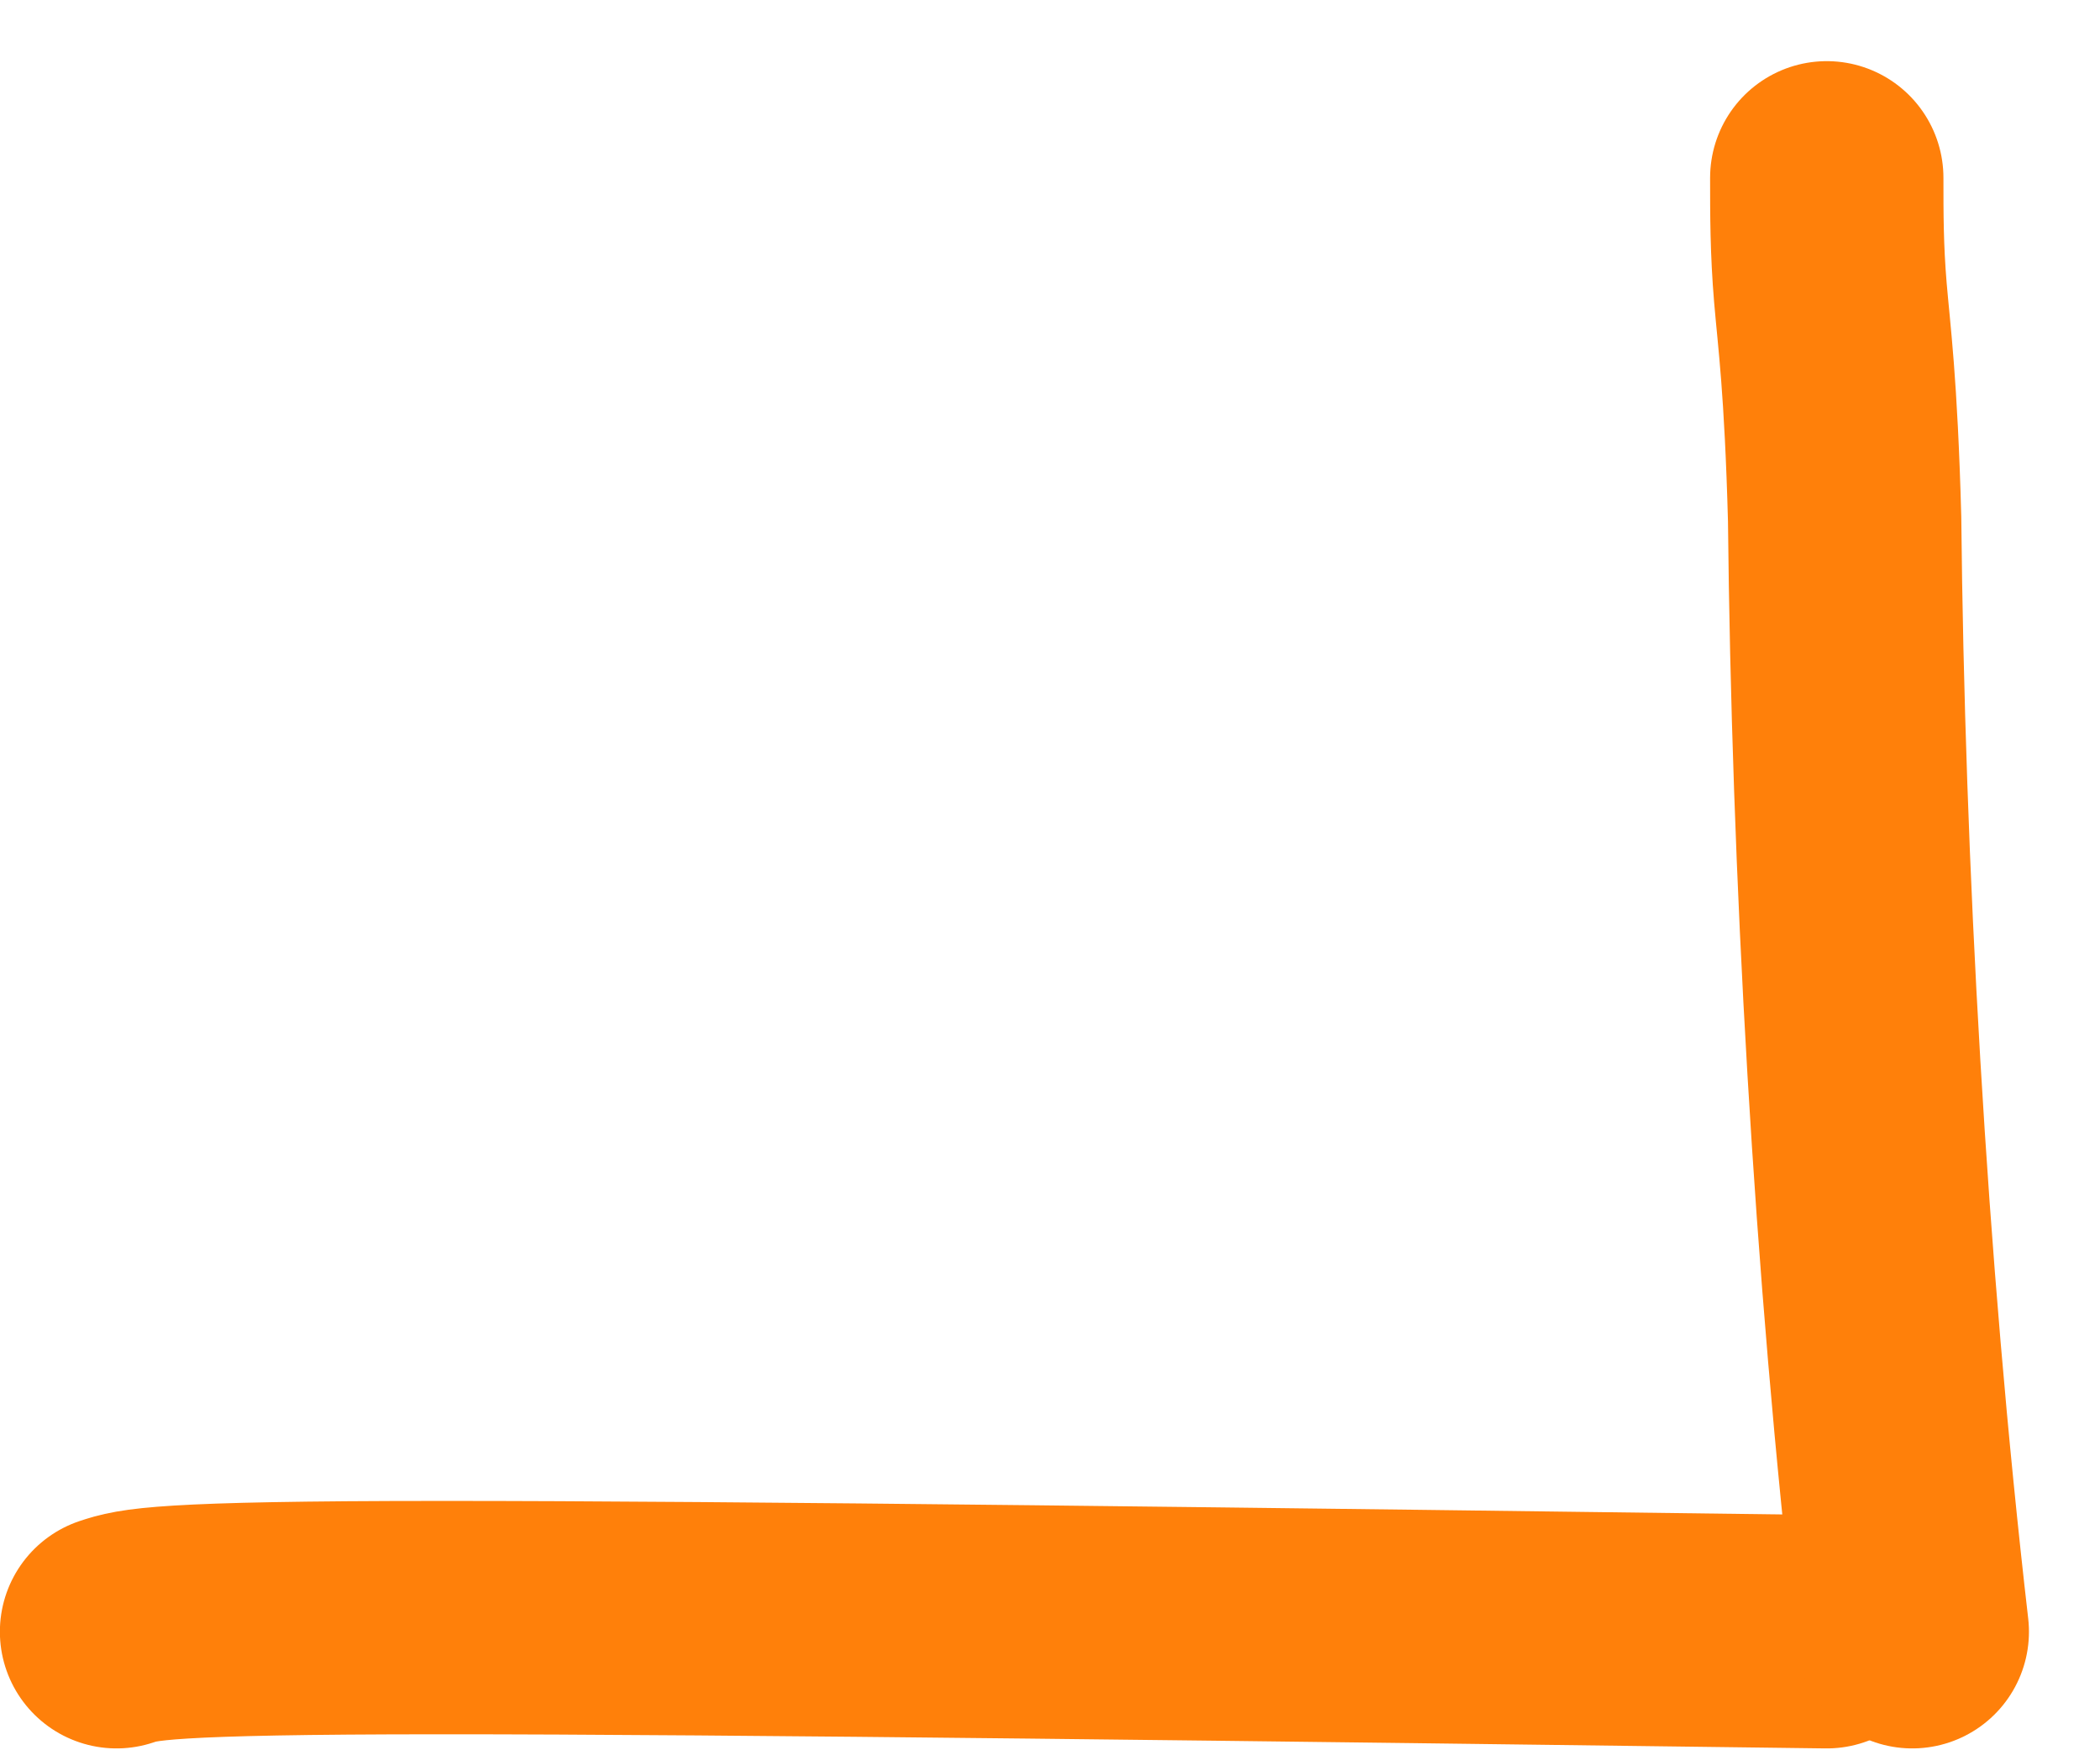 <?xml version="1.0" encoding="UTF-8"?> <svg xmlns="http://www.w3.org/2000/svg" width="18" height="15" viewBox="0 0 18 15" fill="none"><path d="M0.999 13.984C1.181 13.924 1.362 13.863 3.783 13.863C6.205 13.862 10.861 13.922 15.658 13.984" stroke="#FF800A" stroke-width="2" stroke-linecap="round"></path><path d="M16.391 13.984C16.028 10.84 15.841 7.406 15.811 4.446C15.78 3.3 15.72 2.876 15.689 2.507C15.658 2.138 15.658 1.836 15.658 1.524" stroke="#FF800A" stroke-width="2" stroke-linecap="round"></path></svg> 